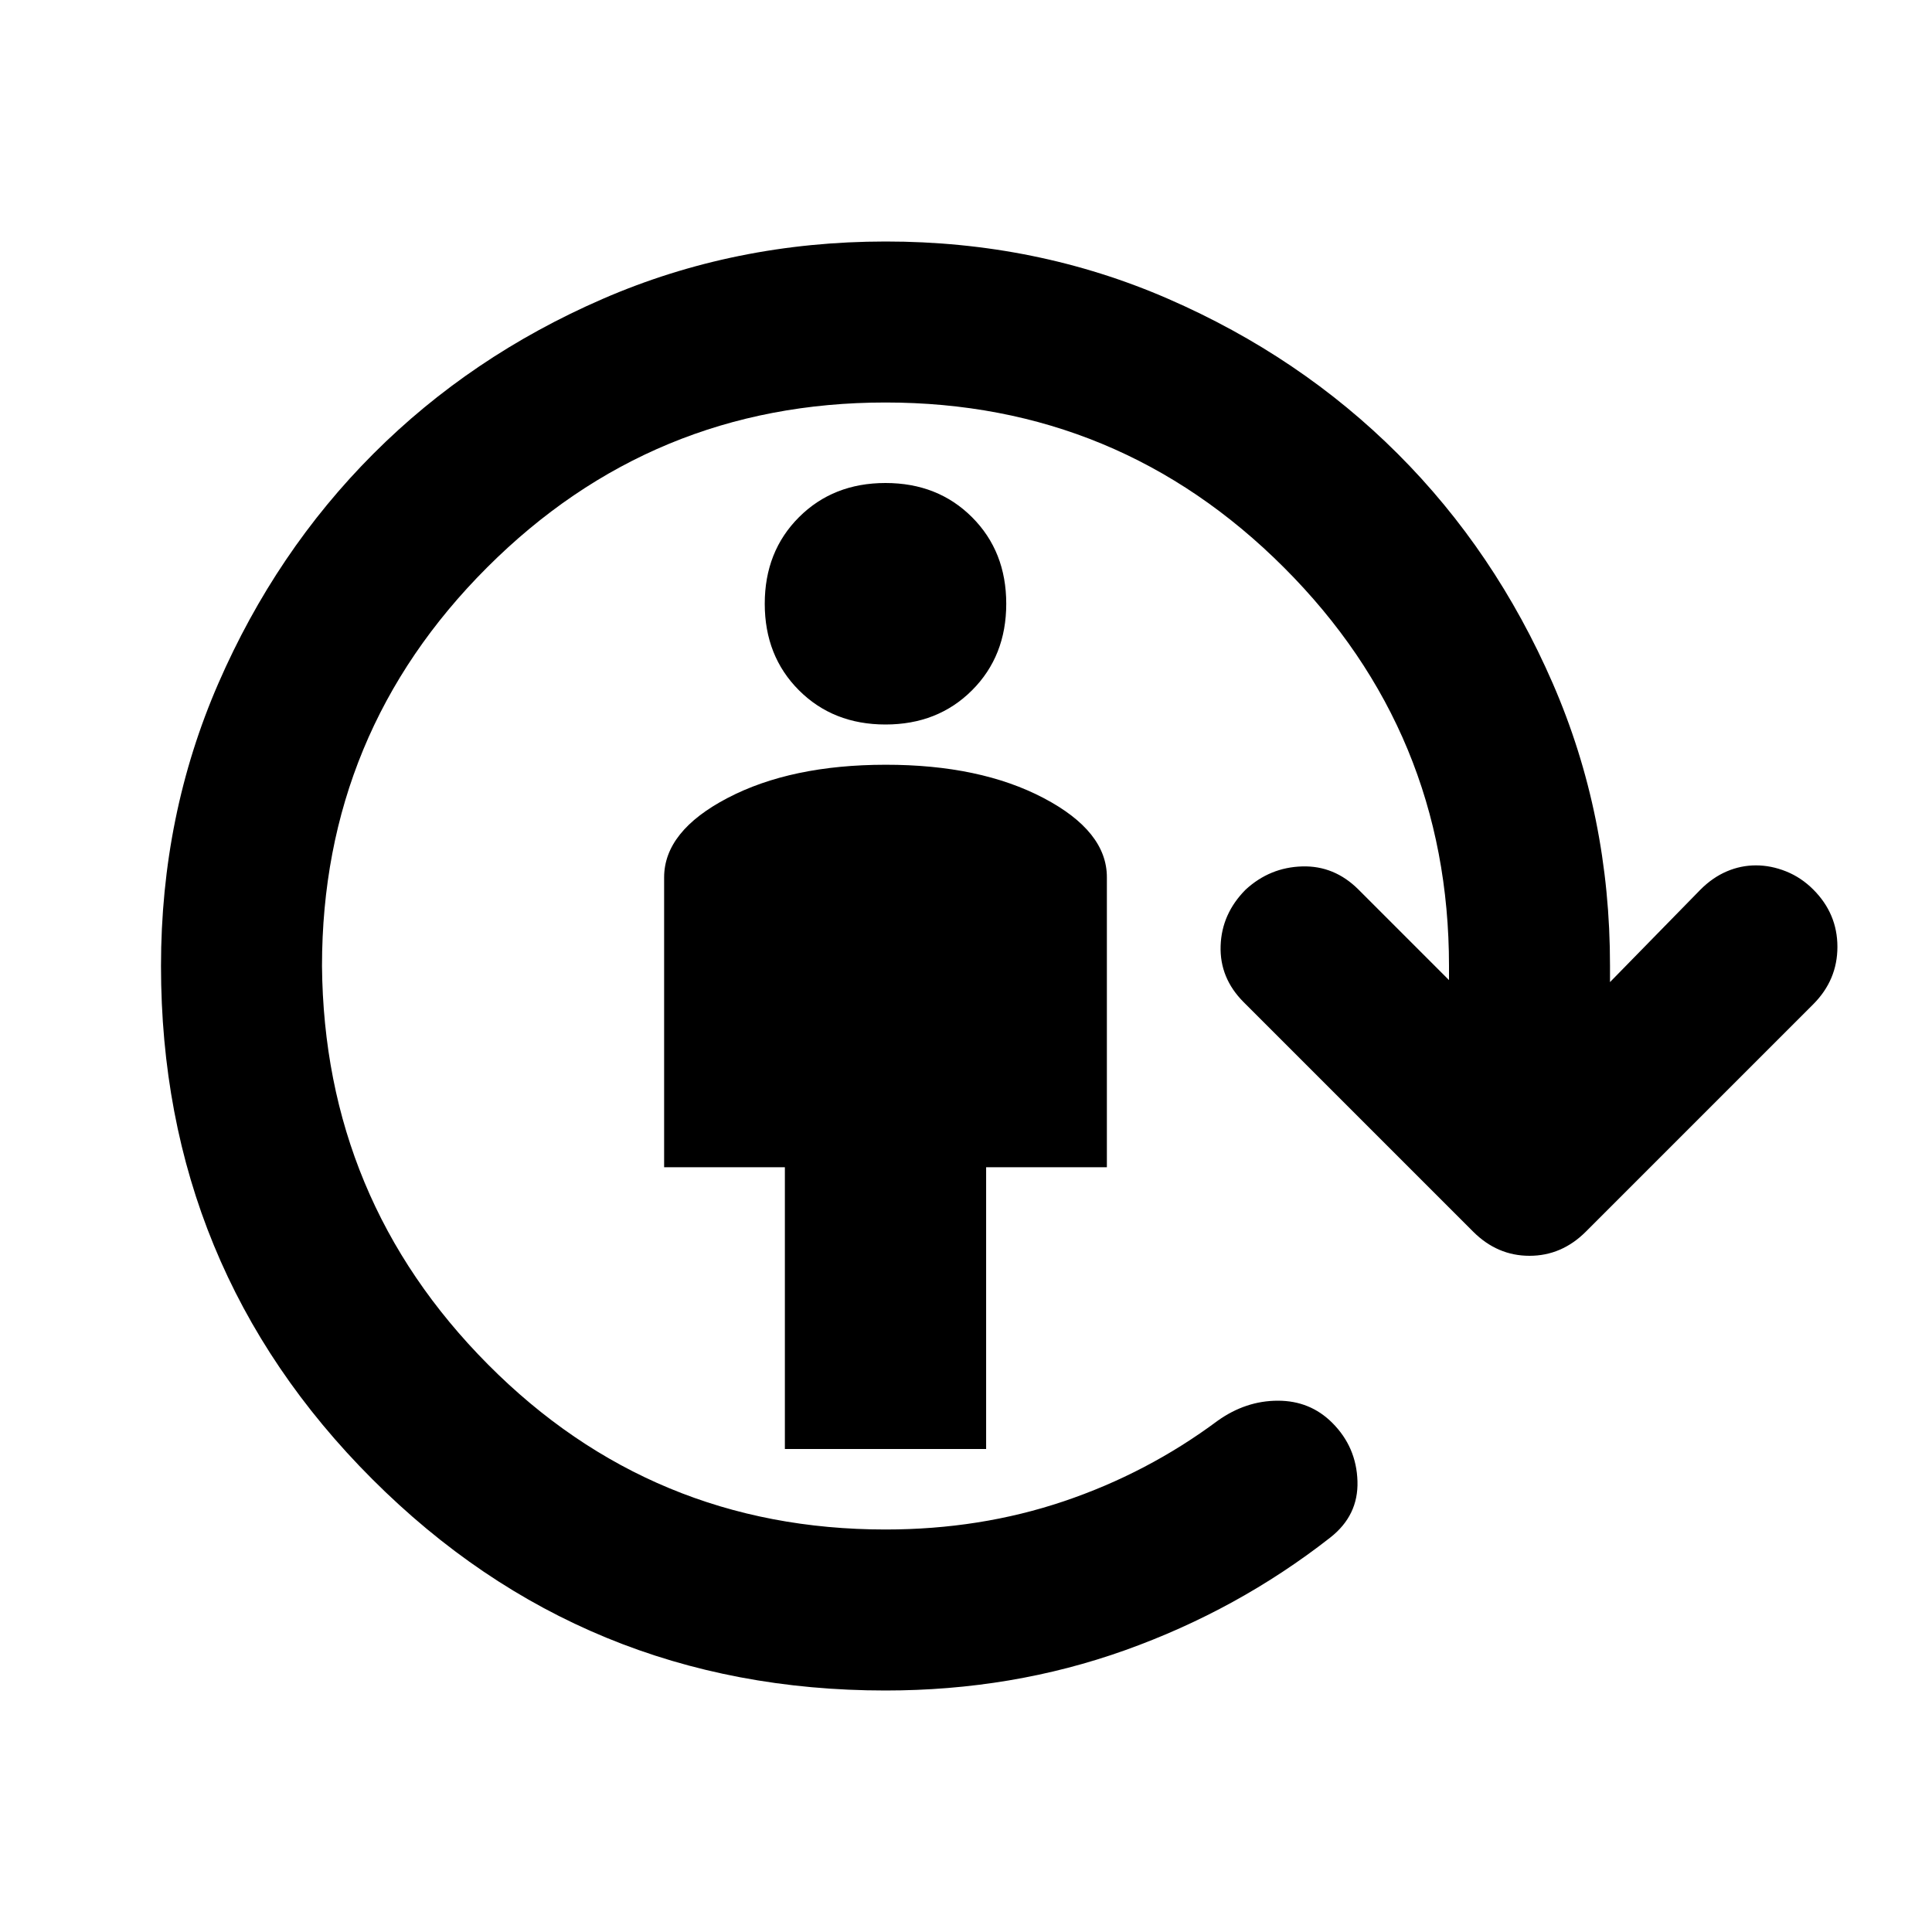 <?xml version="1.0" encoding="utf-8"?>
<!-- Generator: www.svgicons.com -->
<svg xmlns="http://www.w3.org/2000/svg" width="800" height="800" viewBox="0 0 24 24">
<path fill="currentColor" d="M9.75 18v-3.5h-1.5v-3.6q0-.575.788-.987T11 9.5t1.963.413t.787.987v3.6h-1.5V18zM11 9q-.65 0-1.075-.425T9.5 7.5t.425-1.075T11 6t1.075.425T12.5 7.5t-.425 1.075T11 9m0 12q-3.75 0-6.375-2.625T2 12q0-1.875.713-3.512t1.924-2.85t2.85-1.925T11 3t3.513.713t2.85 1.924t1.925 2.85T20 12v.2l1.125-1.15q.15-.15.325-.225t.363-.075t.375.075t.337.225q.3.3.3.712t-.3.713L19.7 15.3q-.3.3-.7.3t-.7-.3l-2.85-2.85q-.3-.3-.287-.7t.312-.7q.3-.275.7-.287t.7.287L18 12.175V12q0-2.9-2.05-4.95T11 5T6.05 7.05T4 12q.025 2.9 2.062 4.95T11 19q1.175 0 2.213-.35t1.912-1q.35-.25.75-.25t.675.275q.3.3.313.725t-.338.7q-1.15.9-2.55 1.4T11 21"/>
</svg>